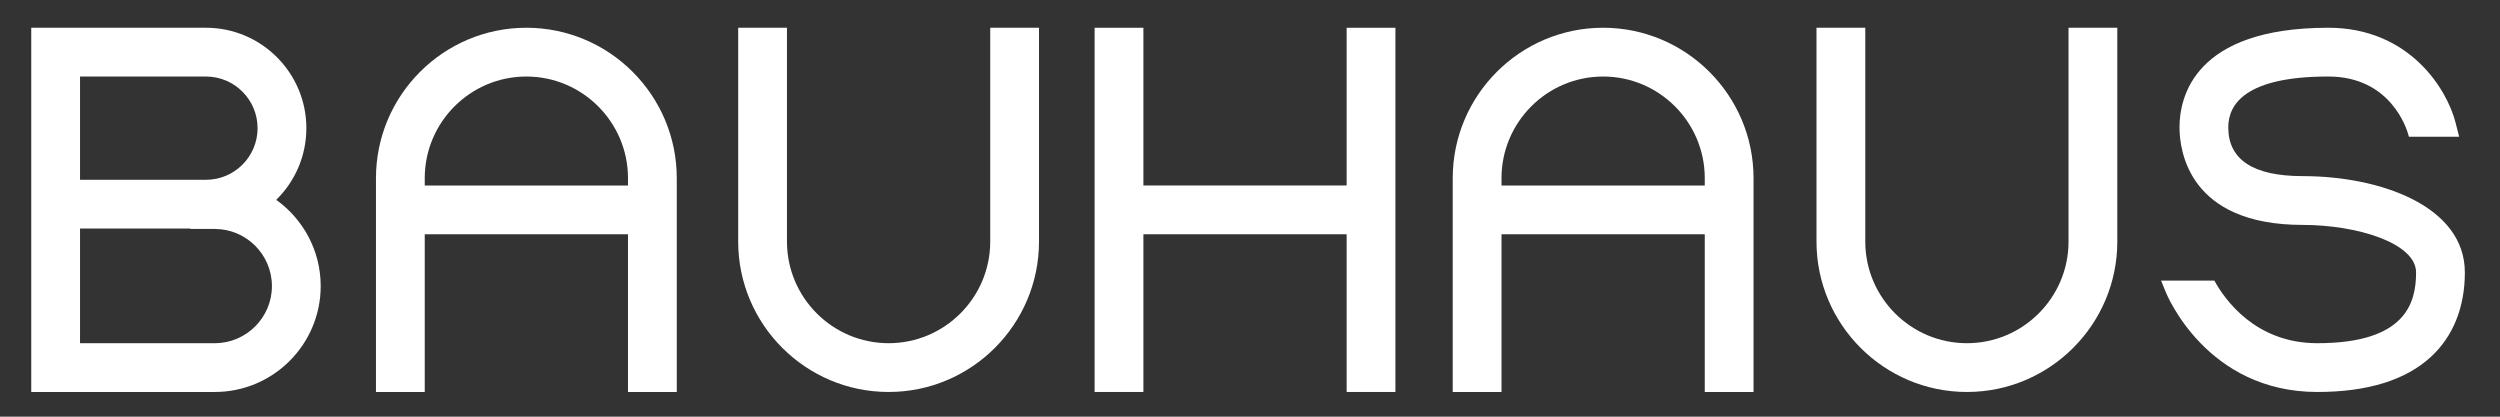 <?xml version="1.0" encoding="utf-8"?>
<!-- Generator: Adobe Illustrator 16.0.0, SVG Export Plug-In . SVG Version: 6.00 Build 0)  -->
<!DOCTYPE svg PUBLIC "-//W3C//DTD SVG 1.1//EN" "http://www.w3.org/Graphics/SVG/1.1/DTD/svg11.dtd">
<svg version="1.1" id="Layer_1" xmlns="http://www.w3.org/2000/svg" xmlns:xlink="http://www.w3.org/1999/xlink" x="0px" y="0px"
	 width="270px" height="45px" viewBox="0 0 270 45" enable-background="new 0 0 270 45" xml:space="preserve">
<rect x="0" y="0" width="270" height="45" fill="#333333" stroke="none"/>
<g>
	<path fill="#FFFFFF" d="M56.845,2.997c-8.956,0-16.241,7.286-16.241,16.247v23.089h5.268V25.302h21.951v17.031h5.268V19.244
		C73.091,10.283,65.806,2.997,56.845,2.997z M67.823,20.034H45.872v-0.79c0-6.053,4.92-10.979,10.973-10.979
		c6.053,0,10.978,4.925,10.978,10.979V20.034z"/>
	<path fill="#FFFFFF" d="M106.944,26.087c0,6.054-4.922,10.979-10.973,10.979c-6.054,0-10.979-4.925-10.979-10.979V2.997h-5.268
		v23.09c0,8.958,7.288,16.246,16.247,16.246c8.956,0,16.241-7.288,16.241-16.246V2.997h-5.268V26.087z"/>
	<path fill="#FFFFFF" d="M223.402,26.087c0,6.054-4.923,10.979-10.973,10.979c-6.054,0-10.979-4.925-10.979-10.979V2.997h-5.269
		v23.09c0,8.958,7.289,16.246,16.247,16.246c8.955,0,16.241-7.288,16.241-16.246V2.997h-5.269V26.087z"/>
	<polygon fill="#FFFFFF" points="145.437,20.032 123.487,20.032 123.487,2.999 118.219,2.999 118.219,20.032 118.219,25.3 
		118.219,42.333 123.487,42.333 123.487,25.3 145.437,25.3 145.437,42.333 150.705,42.333 150.705,25.3 150.705,20.032 
		150.705,2.999 145.437,2.999 	"/>
	<path fill="#FFFFFF" d="M173.136,2.997c-8.956,0-16.241,7.286-16.241,16.247v23.089h5.268V25.302h21.952v17.031h5.268V19.244
		C189.382,10.283,182.091,2.997,173.136,2.997z M184.114,20.034h-21.952v-0.79c0-6.053,4.921-10.979,10.974-10.979
		s10.979,4.925,10.979,10.979V20.034z"/>
	<path fill="#FFFFFF" d="M29.831,21.583c2.007-1.965,3.256-4.709,3.256-7.739c0-5.979-4.862-10.847-10.841-10.847H3.375v39.336
		h19.823c6.306,0,11.437-5.131,11.437-11.437C34.635,27.061,32.733,23.658,29.831,21.583z M8.643,8.265h13.602
		c3.077,0,5.573,2.502,5.573,5.579c0,3.071-2.497,5.574-5.573,5.574H8.643V8.265z M23.198,37.065H8.643v-12.38h11.921v0.042h2.634
		c3.398,0,6.169,2.771,6.169,6.169C29.367,34.3,26.596,37.065,23.198,37.065z"/>
	<path fill="#FFFFFF" d="M266.205,29.427c0,3.74-1.259,6.885-3.641,9.092c-2.729,2.529-6.864,3.814-12.295,3.814
		c-11.916,0-16.23-10.431-16.404-10.873l-0.464-1.153h5.753c1.074,1.97,4.383,6.759,11.115,6.759c9.562,0,10.667-4.362,10.667-7.639
		c0-3.171-6.358-5.137-12.248-5.137c-12.342,0-13.301-8.065-13.301-10.536c0-3.235,1.564-10.757,16.067-10.757
		c8.808,0,12.843,6.696,13.743,10.235l0.391,1.533h-5.432l-0.058-0.227c-0.174-0.627-1.902-6.274-8.645-6.274
		c-8.925,0-10.8,2.987-10.8,5.489c0,3.498,2.702,5.268,8.033,5.268C257.123,19.022,266.205,22.278,266.205,29.427z"/>
</g>
</svg>
